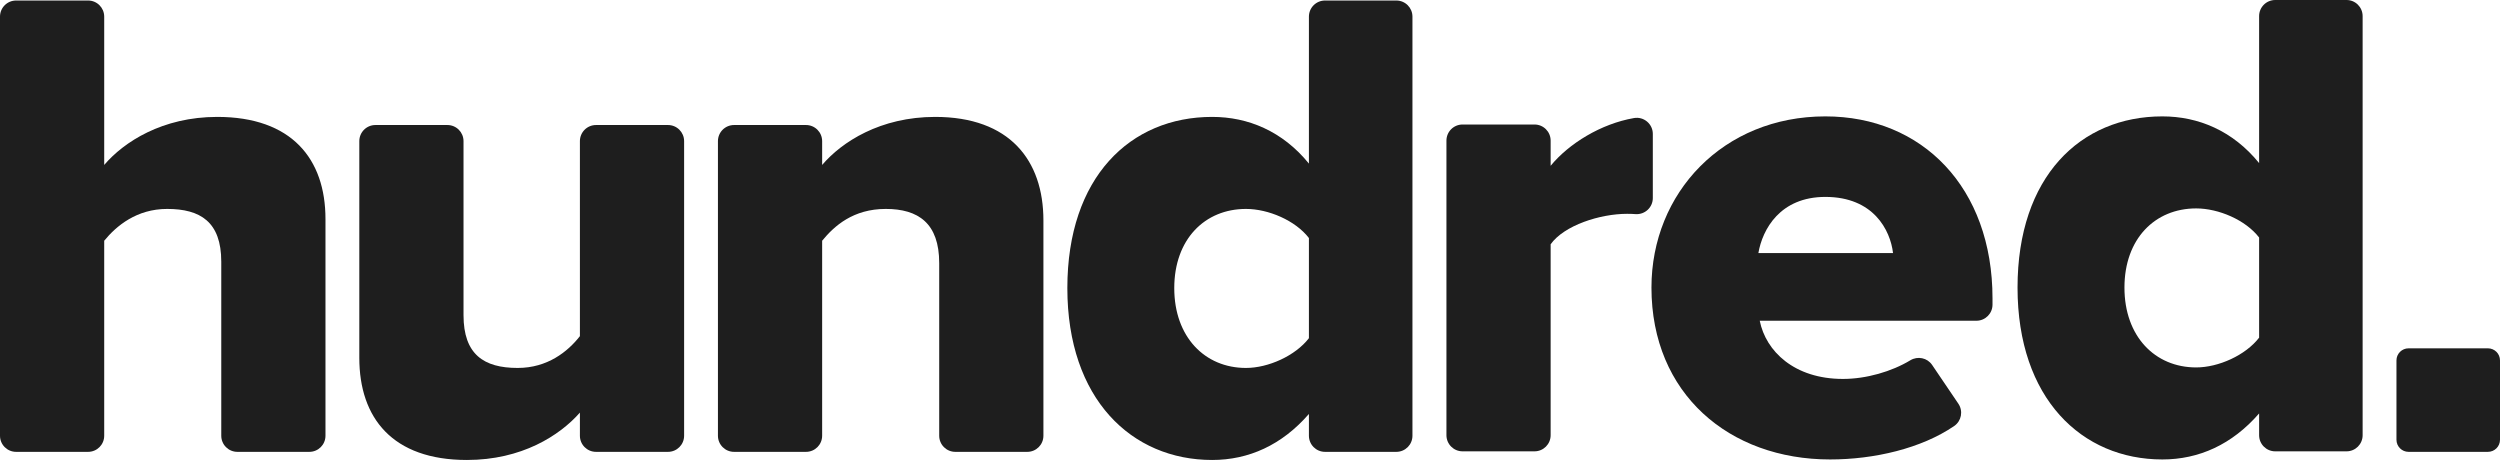 <svg width="1152" height="212" viewBox="0 0 1152 212" fill="none" xmlns="http://www.w3.org/2000/svg">
<path d="M109.386 208.214C105.284 208.214 101.961 204.892 101.961 200.79V120.596C101.961 102.199 92.295 96.275 77.017 96.275C62.985 96.275 53.631 104.07 48.019 110.93V200.79C48.019 204.892 44.696 208.214 40.594 208.214H7.424C3.322 208.214 0 204.892 0 200.79V7.662C0 3.56 3.322 0.238 7.424 0.238H40.594C44.696 0.238 48.019 3.56 48.019 7.662V76.007C57.061 65.406 74.834 53.869 100.091 53.869C134.39 53.869 149.98 73.201 149.98 100.952V200.79C149.98 204.892 146.658 208.214 142.556 208.214H109.386Z" fill="#1E1E1E"/>
<path d="M267.22 200.79V190.129C257.866 200.731 240.404 211.956 215.148 211.956C180.849 211.956 165.57 192.624 165.57 164.873V65.035C165.57 60.933 168.893 57.611 172.994 57.611H206.165C210.267 57.611 213.589 60.933 213.589 65.035V145.229C213.589 163.314 222.943 169.55 238.534 169.55C252.253 169.55 261.607 162.067 267.22 154.895V65.035C267.22 60.933 270.542 57.611 274.644 57.611H307.815C311.916 57.611 315.239 60.933 315.239 65.035V200.79C315.239 204.892 311.916 208.214 307.815 208.214H274.644C270.542 208.214 267.22 204.892 267.22 200.79Z" fill="#1E1E1E"/>
<path d="M440.211 208.214C436.109 208.214 432.787 204.892 432.787 200.79V121.219C432.787 102.823 423.121 96.275 408.154 96.275C393.187 96.275 384.457 104.07 378.844 110.93V200.79C378.844 204.892 375.522 208.214 371.42 208.214H338.25C334.148 208.214 330.826 204.892 330.826 200.79V65.034C330.826 60.933 334.148 57.61 338.25 57.61H371.42C375.522 57.61 378.844 60.933 378.844 65.034V76.007C387.887 65.406 405.66 53.869 430.916 53.869C465.215 53.869 480.806 73.824 480.806 101.575V200.79C480.806 204.892 477.484 208.214 473.382 208.214H440.211Z" fill="#1E1E1E"/>
<path d="M603.15 200.79V190.753C590.677 205.096 575.399 211.956 558.561 211.956C521.456 211.956 491.834 183.893 491.834 132.756C491.834 81.62 520.832 53.869 558.561 53.869C575.087 53.869 590.989 60.417 603.15 75.383V7.662C603.15 3.56 606.472 0.238 610.574 0.238H643.432C647.534 0.238 650.856 3.56 650.856 7.662V200.79C650.856 204.892 647.534 208.214 643.432 208.214H610.574C606.472 208.214 603.15 204.892 603.15 200.79ZM603.15 109.682C596.914 101.575 584.441 96.275 574.152 96.275C555.131 96.275 541.1 110.306 541.1 132.756C541.1 155.207 555.131 169.55 574.152 169.55C584.441 169.55 596.914 163.937 603.15 155.83V109.682Z" fill="#1E1E1E"/>
<path d="M666.518 200.553V64.797C666.518 60.695 669.84 57.373 673.942 57.373H707.112C711.214 57.373 714.536 60.695 714.536 64.797V76.393C722.925 66.17 737.707 57.046 752.948 54.4C757.48 53.613 761.619 57.12 761.619 61.72V91.26C761.619 95.573 757.959 98.97 753.653 98.662C752.432 98.576 751.137 98.528 749.771 98.528C737.298 98.528 720.772 103.829 714.536 112.559V200.549C714.536 204.651 711.214 207.973 707.112 207.973H673.942C669.84 207.973 666.518 204.651 666.518 200.549V200.553Z" fill="#1E1E1E"/>
<path d="M841.13 53.631C885.719 53.631 918.147 86.371 918.147 137.508V140.374C918.147 144.475 914.825 147.798 910.723 147.798H810.885C813.691 161.829 826.787 174.613 849.238 174.613C859.969 174.613 871.699 171.217 880.27 166.024C883.678 163.96 888.091 164.877 890.326 168.173L902.416 186.028C904.699 189.402 903.849 194.001 900.486 196.302C885.359 206.652 863.61 211.718 843.309 211.718C796.85 211.718 760.992 181.473 760.992 132.519C760.992 88.866 794.044 53.631 841.127 53.631H841.13ZM810.261 116.617H872.311C871.064 106.015 863.269 90.737 841.13 90.737C820.239 90.737 812.132 105.703 810.261 116.617Z" fill="#1E1E1E"/>
<path d="M1041 200.552V190.515C1028.52 204.858 1013.25 211.718 996.408 211.718C959.302 211.718 929.68 183.655 929.68 132.519C929.68 81.382 958.679 53.631 996.408 53.631C1012.93 53.631 1028.84 60.179 1041 75.146V7.424C1041 3.322 1044.32 0 1048.42 0H1081.28C1085.38 0 1088.7 3.322 1088.7 7.424V200.552C1088.7 204.654 1085.38 207.977 1081.28 207.977H1048.42C1044.32 207.977 1041 204.654 1041 200.552ZM1041 109.445C1034.76 101.338 1022.29 96.037 1012 96.037C992.978 96.037 978.946 110.069 978.946 132.519C978.946 154.969 992.978 169.312 1012 169.312C1022.29 169.312 1034.76 163.7 1041 155.593V109.445Z" fill="#1E1E1E"/>
<path d="M1146.43 160.507H1109.86C1106.79 160.507 1104.29 163 1104.29 166.075V202.646C1104.29 205.721 1106.79 208.214 1109.86 208.214H1146.43C1149.51 208.214 1152 205.721 1152 202.646V166.075C1152 163 1149.51 160.507 1146.43 160.507Z" fill="#1E1E1E"/>
</svg>
